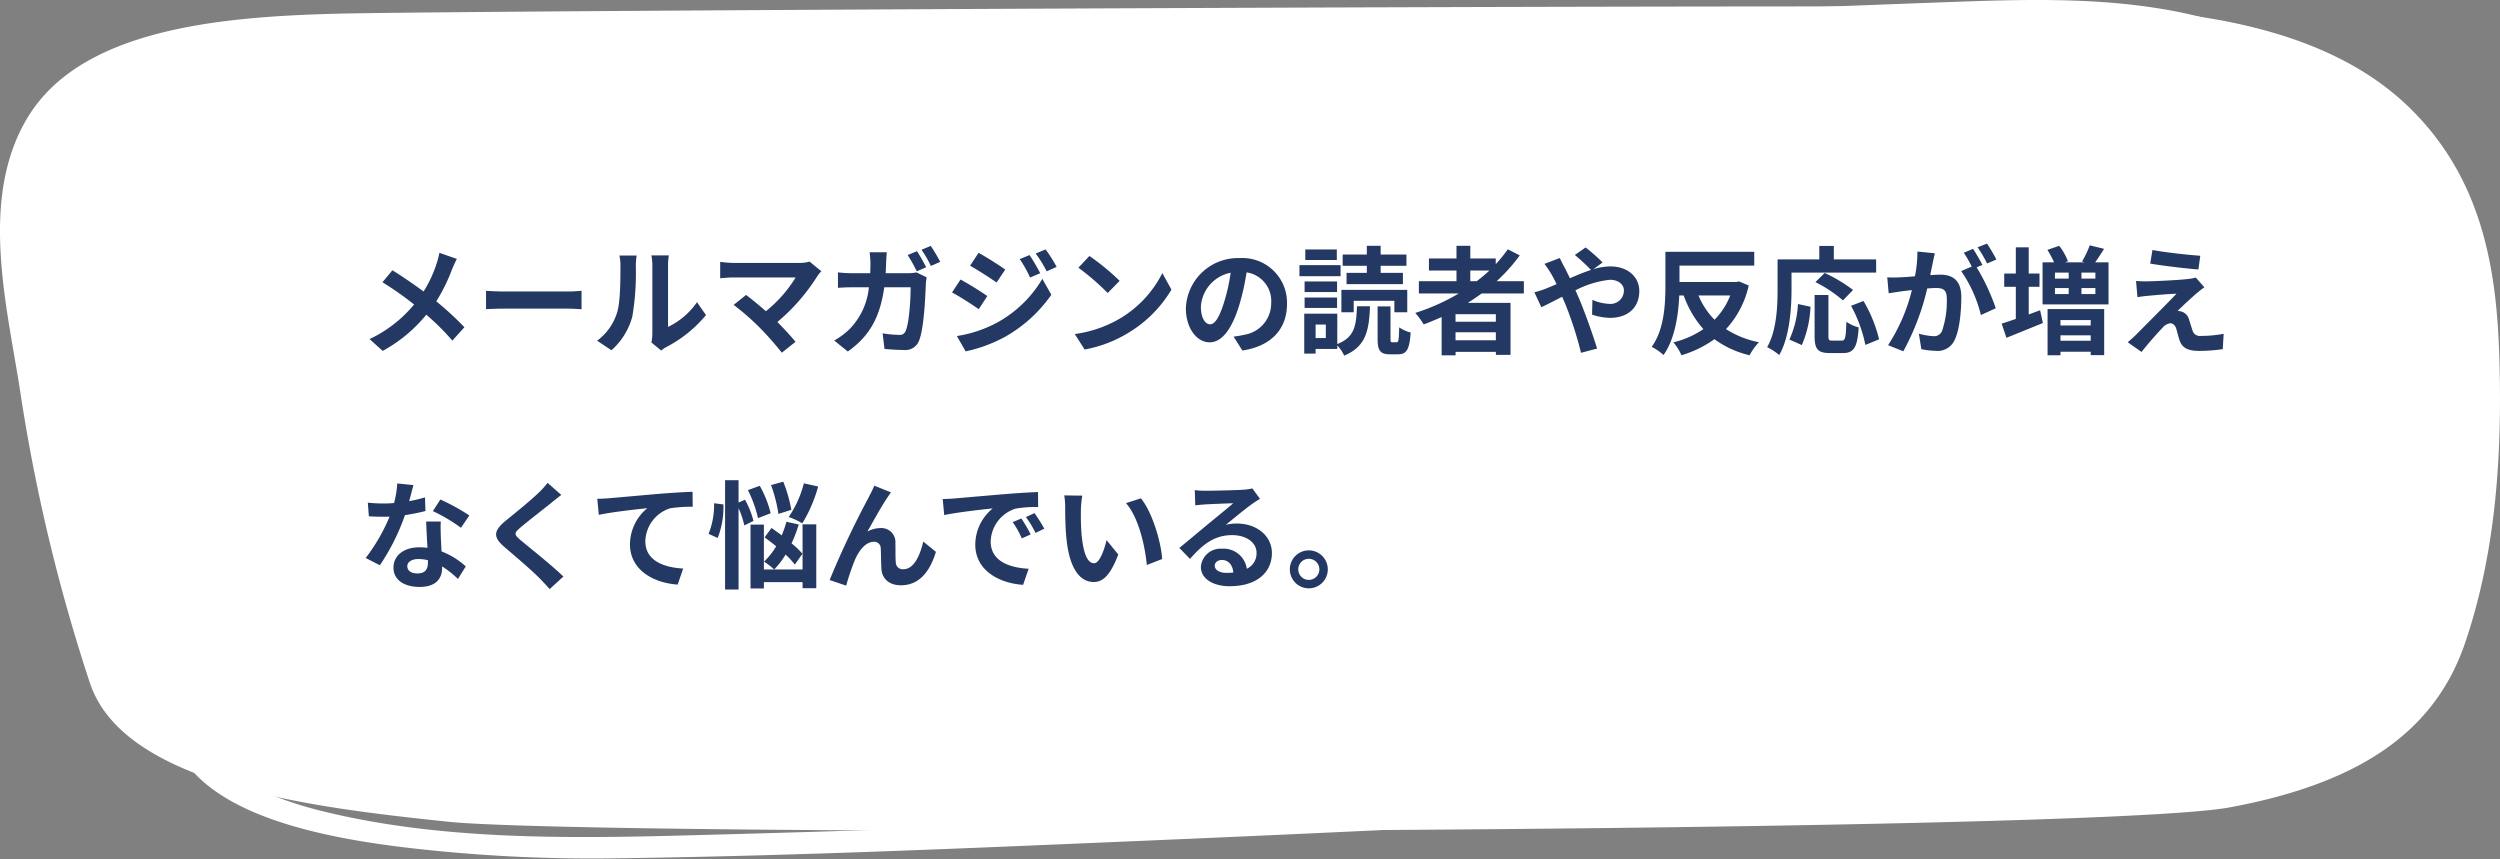 <svg xmlns="http://www.w3.org/2000/svg" xmlns:xlink="http://www.w3.org/1999/xlink" width="384" height="132" viewBox="0 0 384 132">
  <rect x="0" y="0" width="384" height="132" fill="#808080" stroke="none"/>
  <defs>
    <clipPath id="clip-path">
      <rect id="長方形_4070" data-name="長方形 4070" width="384" height="132" fill="#fff"/>
    </clipPath>
  </defs>
  <g id="osusume_text_2" transform="translate(-344 -2040)">
    <g id="グループ_586" data-name="グループ 586" transform="translate(344 2040)">
      <g id="グループ_585" data-name="グループ 585" clip-path="url(#clip-path)">
        <path id="パス_7993" data-name="パス 7993" d="M13.826,104.994A272.308,272.308,0,0,1,3.142,60.428C1.157,47.312-3.367,30.555,4.3,18,12.486,4.6,33.383,2.6,51.94,2.145,73.023,1.631,300.416.609,321.5,1.22c18.606.539,36.632,4.042,48.134,14.921,11.838,11.2,13.881,25.622,14.274,39.089.42,14.408-.472,29.5-5.272,43.576-4.731,13.868-16.483,21.6-36.154,25.252-21.915,4.063-251.34,4.575-273.7,2.2-19.526-2.072-49.628-5.326-54.953-21.266" transform="translate(0 -0.044)" fill="#fff"/>
        <path id="パス_7994" data-name="パス 7994" d="M25.4,112.025c-5.5-18.9-11.983-37.642-15.955-56.757C7.53,46.033,6.119,35.22,13.02,26.781c5.657-6.916,16.665-9.952,27.267-11.446C59.361,12.65,79.736,12.7,99.08,11.777Q188.813,7.5,278.611,3.816c24.524-.991,55.042-4.562,73.881,9.111,18.373,13.333,18.957,35.25,19.327,52.639.349,16.384.5,37.489-22.358,46.794-16.613,6.763-39.12,6.393-57.656,7.574-31.154,1.983-62.37,3.521-93.588,4.917-29.011,1.3-58.042,2.484-87.093,3.265-21.228.57-43.4,1.488-63.784-3.643-9.068-2.282-17.169-6.512-21.554-12.651-.375-.526-1.4-.134-1.268.375,3.4,13.518,25.189,17.023,41.767,18.584a242.616,242.616,0,0,0,26.107,1.061c27.477-.346,54.955-1.57,82.379-2.737,34.07-1.452,68.13-3.1,102.136-5.156,13.361-.81,26.721-1.665,40.041-2.76,7.174-.59,14.7-.985,21.682-2.355,17.709-3.472,30.443-12.7,34.262-25.326,5.493-18.155,4.392-38.9-.566-57.082-4.5-16.512-17.421-30.953-41.85-35.038C319.523-.443,308.368-.075,297.248.333,236.3,2.572,175.411,5.64,114.524,8.537c-20.31.966-40.675,1.74-60.945,3.069-17.384,1.14-37.761,4-45.288,16.613-4.715,7.9-4.016,16.935-2.439,25.235C7.659,62.968,10.269,72.5,12.976,81.9a146.41,146.41,0,0,0,11.995,30.2c.1.188.489.118.431-.083" transform="translate(1.694 0)" fill="#fff"/>
      </g>
    </g>
    <path id="パス_8823" data-name="パス 8823" d="M15.174,7.77l-2.682-.936A11.226,11.226,0,0,1,12.06,8.49a18.666,18.666,0,0,1-2,4.284C8.6,11.694,6.714,10.4,5.274,9.516l-1.53,1.836a49.489,49.489,0,0,1,4.86,3.42,19.808,19.808,0,0,1-6.84,5.31L3.78,21.9a22.5,22.5,0,0,0,6.7-5.562,36.244,36.244,0,0,1,4,3.978l1.854-2.052a47.132,47.132,0,0,0-4.32-3.978,27.185,27.185,0,0,0,2.412-4.9C14.6,8.976,14.94,8.184,15.174,7.77Zm4.482,4.9v2.826c.666-.054,1.872-.09,2.9-.09H32.22c.756,0,1.674.072,2.106.09V12.666c-.468.036-1.26.108-2.106.108H22.554C21.618,12.774,20.3,12.72,19.656,12.666Zm25.4,7.938,1.512,1.242a3.846,3.846,0,0,1,.774-.54,19.819,19.819,0,0,0,6.1-4.914l-1.386-1.98a11.4,11.4,0,0,1-4.446,3.8V8.8a9.14,9.14,0,0,1,.126-1.566H45.054A7.98,7.98,0,0,1,45.2,8.778V19.272A6.85,6.85,0,0,1,45.054,20.6Zm-8.334-.27,2.2,1.458a10.554,10.554,0,0,0,3.2-5.166,39.715,39.715,0,0,0,.54-7.74,11.856,11.856,0,0,1,.126-1.638H40.14A6.831,6.831,0,0,1,40.3,8.9c0,2.178-.018,5.58-.522,7.128A8.491,8.491,0,0,1,36.72,20.334ZM71.154,9.66l-1.8-1.476a5.814,5.814,0,0,1-1.674.2H57.69a17.283,17.283,0,0,1-2.07-.162v2.52c.378-.036,1.35-.126,2.07-.126h9.522A19.977,19.977,0,0,1,62.64,15.8c-1.134-.99-2.322-1.962-3.042-2.5l-1.908,1.53a38.289,38.289,0,0,1,3.96,3.456,46.9,46.9,0,0,1,3.438,3.888L67.194,20.5c-.7-.846-1.764-2.016-2.79-3.042a29.989,29.989,0,0,0,6.138-7.038A6.276,6.276,0,0,1,71.154,9.66ZM85.842,6.582l-1.422.594a24.561,24.561,0,0,1,1.4,2.5l1.44-.63C86.922,8.382,86.292,7.248,85.842,6.582Zm2.124-.81-1.422.594a17.131,17.131,0,0,1,1.44,2.484l1.44-.63A28.156,28.156,0,0,0,87.966,5.772Zm-6.75.972H78.57A13.321,13.321,0,0,1,78.7,8.4c0,.54-.018,1.062-.036,1.566H76.086A21.931,21.931,0,0,1,73.71,9.84v2.376c.774-.072,1.764-.09,2.376-.09h2.376a10.636,10.636,0,0,1-2.97,6.426A11.209,11.209,0,0,1,73.134,20.3l2.088,1.692c3.222-2.286,4.932-5.094,5.6-9.864h4.05c0,1.944-.234,5.544-.756,6.678a.938.938,0,0,1-1.026.63,16.815,16.815,0,0,1-2.52-.234l.288,2.394c.864.072,1.944.162,2.97.162a2.238,2.238,0,0,0,2.322-1.386c.774-1.836.99-6.876,1.062-8.82a7.781,7.781,0,0,1,.126-.954L85.77,9.84a6.73,6.73,0,0,1-1.35.126H81.036c.036-.522.054-1.044.072-1.6C81.126,7.932,81.162,7.176,81.216,6.744Zm21.924.432-1.512.63a16.258,16.258,0,0,1,1.584,2.826l1.566-.666A30.61,30.61,0,0,0,103.14,7.176Zm2.466-.864-1.53.63a17.3,17.3,0,0,1,1.692,2.736l1.53-.684A23.148,23.148,0,0,0,105.606,6.312Zm-10.3.522-1.3,1.98c1.188.666,3.06,1.872,4.068,2.574l1.332-1.98C98.478,8.742,96.5,7.482,95.31,6.834Zm-3.33,12.78,1.35,2.358a22.638,22.638,0,0,0,6.012-2.214,21.713,21.713,0,0,0,7.146-6.48L105.1,10.83a18.222,18.222,0,0,1-7,6.75A19.3,19.3,0,0,1,91.98,19.614Zm.558-8.676-1.3,1.98c1.206.648,3.078,1.854,4.1,2.574l1.314-2.016C95.742,12.828,93.762,11.586,92.538,10.938Zm19.8-3.618-1.692,1.8a37.426,37.426,0,0,1,4.5,3.888l1.836-1.872A36.354,36.354,0,0,0,112.338,7.32Zm-2.25,11.988,1.512,2.376a19.493,19.493,0,0,0,6.678-2.538,19.14,19.14,0,0,0,6.66-6.66l-1.4-2.538a16.949,16.949,0,0,1-6.552,7A18.552,18.552,0,0,1,110.088,19.308Zm32.6-4.644a6.855,6.855,0,0,0-7.272-7.02,8,8,0,0,0-8.262,7.7c0,3.042,1.656,5.238,3.654,5.238,1.962,0,3.51-2.232,4.59-5.868a36.4,36.4,0,0,0,1.08-4.878,4.45,4.45,0,0,1,3.78,4.752,4.885,4.885,0,0,1-4.1,4.824,13.845,13.845,0,0,1-1.674.288l1.35,2.142C140.364,21.144,142.686,18.462,142.686,14.664Zm-13.23.45a5.666,5.666,0,0,1,4.572-5.22,27.018,27.018,0,0,1-.954,4.356c-.738,2.43-1.44,3.564-2.2,3.564C130.176,17.814,129.456,16.932,129.456,15.114Zm25.488-5.2H151.83V11.64h8.658V9.912h-3.42V8.832h3.96V7.1h-3.96V5.754h-2.124V7.1h-3.708V8.832h3.708ZM152.928,14.2h6.246V15.96h1.98V12.522H151.038V15.96h1.89Zm-2.592-7.884h-4.842v1.62h4.842Zm.576,2.412h-6.318v1.692h6.318Zm-.54,2.5h-4.986v1.638h4.986Zm-4.986,4.068h4.986v-1.6h-4.986Zm3.258,4.626h-1.566V17.85h1.566Zm1.764-3.744h-5.076v6.138h1.746v-.72h3.33v-.54a6.178,6.178,0,0,1,1.062,1.566c3.33-1.386,3.816-3.816,3.96-7.578h-2c-.108,3.006-.36,4.752-3.024,5.8Zm8.478,4.392c-.27,0-.306-.054-.306-.576V15.06H156.6v4.95c0,1.818.36,2.412,1.926,2.412h1.206c1.3,0,1.764-.684,1.944-3.348a5.623,5.623,0,0,1-1.764-.792c-.036,2-.108,2.286-.4,2.286ZM170.838,9.552h2.934a24.582,24.582,0,0,1-1.944,1.638h-.99Zm3.924,7.866H168.57V16.266h6.192Zm-6.192,2.844V19.038h6.192v1.224Zm10.494-7.182V11.19h-4.176a26.329,26.329,0,0,0,3.546-3.96L176.6,6.294a21.919,21.919,0,0,1-1.854,2.286V7.7h-3.906V5.754h-2.124V7.7h-4.23V9.552h4.23V11.19h-5.778v1.89h6.12a31.893,31.893,0,0,1-6.678,2.988,11.648,11.648,0,0,1,1.3,1.764c.918-.342,1.854-.738,2.754-1.134v5.886h2.142v-.54h6.192v.468h2.25V14.52H170.46c.738-.468,1.422-.936,2.124-1.44Zm1.62-.18,1.062,2.286c.774-.342,1.908-.954,3.2-1.6.162.36.324.738.486,1.116a55.788,55.788,0,0,1,2.412,7.488l2.466-.648c-.594-2.016-1.98-5.868-2.826-7.83-.162-.36-.324-.738-.5-1.116a14.761,14.761,0,0,1,5.292-1.62c1.35,0,2.16.738,2.16,1.656a2.067,2.067,0,0,1-2.34,2.034,6.8,6.8,0,0,1-2.5-.612l-.054,2.268a8.857,8.857,0,0,0,2.772.5c2.754,0,4.482-1.6,4.482-4.122,0-2.088-1.674-3.78-4.464-3.78a9.185,9.185,0,0,0-2.592.432L191.16,8.31a27.83,27.83,0,0,0-2.61-2.3l-1.656,1.152a29.437,29.437,0,0,1,2.484,2.3c-1.044.342-2.142.792-3.24,1.278-.288-.612-.576-1.188-.846-1.71-.2-.342-.558-1.08-.72-1.4l-2.34.9a15.216,15.216,0,0,1,1.062,1.584c.27.468.54.99.792,1.53-.54.234-1.1.468-1.62.684A14.993,14.993,0,0,1,180.684,12.9Zm30.078.486a10.912,10.912,0,0,1-2.412,3.726,11.8,11.8,0,0,1-2.466-3.726Zm1.35-2.16-.414.09h-8.73V8.8h11.484V6.672H200.808v5.022c0,2.844-.126,6.858-2.106,9.576a9.1,9.1,0,0,1,1.818,1.26c1.746-2.466,2.286-6.156,2.412-9.144h.684a15.662,15.662,0,0,0,3.024,5.166,14.054,14.054,0,0,1-4.608,2.034,8.131,8.131,0,0,1,1.242,1.98,16.965,16.965,0,0,0,5.058-2.466,14.951,14.951,0,0,0,5.4,2.466,9.417,9.417,0,0,1,1.44-2,14.455,14.455,0,0,1-5.058-2.016,14.41,14.41,0,0,0,3.492-6.7Zm8.064-1.35h13V7.842h-6.5V5.772h-2.232v2.07h-6.408v4.536c0,2.592-.126,6.372-1.6,8.946a9.942,9.942,0,0,1,1.854,1.206c1.62-2.808,1.89-7.254,1.89-10.152Zm9.45,2.664a22.671,22.671,0,0,0-4.356-2.61l-1.422,1.4a20.764,20.764,0,0,1,4.23,2.808ZM221.76,21a16.575,16.575,0,0,0,1.332-5.886l-1.926-.414a14.9,14.9,0,0,1-1.314,5.454Zm4.662-.684c-.5,0-.576-.09-.576-.738V13.314h-2.124V19.6c0,2,.45,2.628,2.358,2.628h2c1.674,0,2.214-.864,2.412-3.942a5.634,5.634,0,0,1-1.89-.864c-.072,2.484-.18,2.9-.72,2.9Zm2.9-5.346a21.4,21.4,0,0,1,2.2,6.012l2.106-.864a21.445,21.445,0,0,0-2.394-5.886Zm12.87-8.064-2.682-.27a18.318,18.318,0,0,1-.378,3.8c-.918.09-1.764.144-2.322.162a17.187,17.187,0,0,1-1.926,0l.216,2.448c.558-.09,1.494-.216,2.016-.306.324-.036.9-.108,1.548-.18a27.544,27.544,0,0,1-3.654,8.46l2.34.936a37.935,37.935,0,0,0,3.672-9.648c.522-.036.972-.072,1.26-.072,1.116,0,1.746.2,1.746,1.638a14.285,14.285,0,0,1-.738,4.986,1.32,1.32,0,0,1-1.35.774,10.4,10.4,0,0,1-2.2-.378l.378,2.376a11.829,11.829,0,0,0,2.16.252,2.861,2.861,0,0,0,2.952-1.656c.774-1.566,1.026-4.482,1.026-6.606,0-2.592-1.35-3.438-3.258-3.438-.378,0-.9.036-1.512.072.126-.648.27-1.314.378-1.854C241.956,7.95,242.082,7.374,242.19,6.906Zm8.01-1.494-1.44.576a20.358,20.358,0,0,1,1.458,2.484l1.422-.612A23.945,23.945,0,0,0,250.2,5.412Zm-2.142.81-1.422.594A19.9,19.9,0,0,1,247.86,8.94l-1.62.7a20.243,20.243,0,0,1,3.024,6.75l2.286-1.044a32.663,32.663,0,0,0-2.934-6.282l.882-.378C249.156,8.022,248.508,6.888,248.058,6.222Zm8.55,5.832h1.656V10.02h-1.656V5.988h-1.98V10.02h-1.782v2.034h1.782v4.932c-.828.288-1.566.54-2.178.72l.738,2.178c1.638-.648,3.69-1.494,5.6-2.268l-.432-1.962c-.576.216-1.17.432-1.746.648Zm9.522,5.112v.828h-4.644v-.828Zm-4.644,3.168v-.828h4.644v.828Zm-1.98,2.232h1.98v-.54h4.644v.522h2.07V15.474h-8.694Zm7.344-11.772h-2.142V9.876h2.142Zm0,2.376h-2.142v-.918h2.142Zm-6.21-.918h2.106v.918H260.64Zm2.106-2.376v.918H260.64V9.876Zm4.068-1.584c.432-.594.9-1.314,1.368-2.07l-2.2-.54A14.293,14.293,0,0,1,264.8,8.166l.4.126h-3.006l.45-.162a9.777,9.777,0,0,0-1.35-2.376l-1.818.63A13.113,13.113,0,0,1,260.5,8.292h-1.764v6.462h10.134V8.292Zm8.8-1.89-.342,2.088c2.142.36,5.508.756,7.4.9l.288-2.106C281.088,7.158,277.632,6.78,275.616,6.4Zm7.974,5.724-1.314-1.494a5.768,5.768,0,0,1-1.026.2c-1.494.2-5.58.378-6.426.378a15.932,15.932,0,0,1-1.728-.054l.216,2.484c.378-.054.918-.144,1.548-.2,1.026-.09,3.186-.288,4.446-.324-1.638,1.728-5.328,5.4-6.246,6.336-.486.468-.918.846-1.242,1.116l2.124,1.494c1.242-1.584,2.592-3.06,3.2-3.69a1.91,1.91,0,0,1,1.188-.72c.36,0,.756.234.954.864.126.45.342,1.3.522,1.836.45,1.17,1.368,1.548,3.078,1.548a26.287,26.287,0,0,0,3.528-.27l.144-2.358a18.563,18.563,0,0,1-3.528.324,1.144,1.144,0,0,1-1.26-.846c-.162-.468-.36-1.152-.522-1.638a1.709,1.709,0,0,0-1.08-1.224,1.976,1.976,0,0,0-.684-.126c.432-.468,2.106-2.016,2.934-2.718C282.744,12.774,283.122,12.45,283.59,12.126ZM8.5,42.51l-2.484-.252a15.137,15.137,0,0,1-.486,3.006c-.558.054-1.1.072-1.638.072a22.74,22.74,0,0,1-2.394-.126L1.656,47.3c.774.054,1.512.072,2.25.072.306,0,.612,0,.936-.018A28.36,28.36,0,0,1,1.17,53.706l2.178,1.116a33.166,33.166,0,0,0,3.852-7.7,31.227,31.227,0,0,0,3.15-.63L10.278,44.4a22.067,22.067,0,0,1-2.43.576C8.118,44,8.352,43.086,8.5,42.51ZM7.56,54.966c0-.63.666-1.1,1.71-1.1a6.466,6.466,0,0,1,1.458.18v.36c0,.99-.378,1.674-1.62,1.674C8.118,56.082,7.56,55.632,7.56,54.966Zm5.148-6.858h-2.25c.036,1.1.126,2.7.2,4.032-.414-.036-.81-.072-1.242-.072-2.5,0-3.978,1.35-3.978,3.114,0,1.98,1.764,2.97,4,2.97,2.556,0,3.474-1.3,3.474-2.97V55a15.26,15.26,0,0,1,2.43,1.926L16.542,55a11.771,11.771,0,0,0-3.726-2.3c-.036-.9-.09-1.764-.108-2.286C12.69,49.62,12.654,48.864,12.708,48.108Zm3.1.954,1.278-1.89a31.006,31.006,0,0,0-4.446-2.448l-1.152,1.782A25.979,25.979,0,0,1,15.8,49.062Zm15.408-5.04-2.106-1.854A12.51,12.51,0,0,1,27.72,43.7c-1.206,1.17-3.672,3.168-5.094,4.32-1.8,1.512-1.944,2.466-.144,4,1.638,1.4,4.284,3.654,5.382,4.788.54.54,1.062,1.116,1.566,1.674l2.106-1.926c-1.836-1.782-5.256-4.482-6.606-5.616-.972-.846-.99-1.044-.036-1.872,1.206-1.026,3.582-2.862,4.752-3.8C30.06,44.922,30.654,44.454,31.212,44.022Zm5.526.594.234,2.466c2.088-.45,5.76-.846,7.452-1.026a7.249,7.249,0,0,0-2.664,5.562c0,3.888,3.564,5.922,7.326,6.174l.846-2.466c-3.042-.162-5.814-1.242-5.814-4.194a5.475,5.475,0,0,1,3.8-5.058,20.369,20.369,0,0,1,3.474-.234l-.018-2.3c-1.26.036-3.24.162-5.094.306-3.294.288-6.264.558-7.758.684C38.16,44.562,37.458,44.6,36.738,44.616ZM68.472,42.24a16.254,16.254,0,0,1-2.322,5.166,13.036,13.036,0,0,1,2.088.972,21.966,21.966,0,0,0,2.43-5.652Zm-1.926,4.068a21.129,21.129,0,0,0-1.242-4.32l-1.872.522a22.283,22.283,0,0,1,1.134,4.428Zm-3.168.522A16.787,16.787,0,0,0,61.7,42.618l-1.818.666a18.721,18.721,0,0,1,1.548,4.3ZM54.684,45.3a11.971,11.971,0,0,1-.846,4.7l1.4.63a13.115,13.115,0,0,0,.882-5.148Zm6.048,2.718a13.307,13.307,0,0,0-1.3-3.258l-.99.432V41.754h-2.07V58.548h2.07V46.056a12.613,12.613,0,0,1,.882,2.646Zm7.524,5.04a12.108,12.108,0,0,0-1.674-1.6,20.017,20.017,0,0,0,1.1-2.9l-1.89-.414a15.854,15.854,0,0,1-.72,2.088c-.54-.4-1.08-.792-1.566-1.134l-1.062,1.44c.558.414,1.17.882,1.782,1.368a10.916,10.916,0,0,1-1.872,2.358,12,12,0,0,1,1.566,1.206,13.14,13.14,0,0,0,1.746-2.286,13.14,13.14,0,0,1,1.422,1.53Zm.018,2.412h-5.94V48.576H60.282v9.81h2.052v-.972h5.94v.936H70.38V48.54H68.274ZM81.846,43.626,79.29,42.6c-.306.756-.648,1.35-.882,1.836A138.975,138.975,0,0,0,72.432,57.09l2.538.864a37.851,37.851,0,0,1,1.368-4.014c.648-1.458,1.656-2.718,2.88-2.718A.988.988,0,0,1,80.28,52.23c.054.738.036,2.214.108,3.168.072,1.314,1.008,2.5,3.006,2.5,2.754,0,4.428-2.052,5.364-5.13l-1.944-1.584c-.522,2.232-1.476,4.248-3.042,4.248a1.046,1.046,0,0,1-1.17-.972c-.09-.756-.036-2.2-.072-3.006a2.146,2.146,0,0,0-2.232-2.34,4.186,4.186,0,0,0-2.07.54c.9-1.584,2.16-3.888,3.042-5.184C81.468,44.184,81.666,43.878,81.846,43.626ZM89.8,44.652l.234,2.466c2.088-.45,5.76-.846,7.452-1.026a7.2,7.2,0,0,0-2.682,5.562c0,3.906,3.564,5.922,7.344,6.174L103,55.362c-3.06-.162-5.832-1.224-5.832-4.194a5.47,5.47,0,0,1,3.816-5.04,18.7,18.7,0,0,1,3.474-.252l-.018-2.3c-1.278.054-3.24.162-5.094.324-3.294.27-6.264.54-7.776.666C91.224,44.6,90.522,44.634,89.8,44.652ZM101.88,47.64l-1.332.558a13.888,13.888,0,0,1,1.4,2.5l1.368-.612A22.342,22.342,0,0,0,101.88,47.64Zm2.016-.828-1.314.612a15.835,15.835,0,0,1,1.476,2.43l1.35-.648A26.923,26.923,0,0,0,103.9,46.812Zm7.344-2.682-2.772-.036a10.941,10.941,0,0,1,.144,1.836c0,1.1.018,3.2.2,4.86.5,4.824,2.214,6.606,4.194,6.606,1.44,0,2.574-1.1,3.762-4.23l-1.8-2.2c-.342,1.44-1.062,3.546-1.908,3.546-1.134,0-1.674-1.782-1.926-4.374-.108-1.3-.126-2.646-.108-3.816A14.563,14.563,0,0,1,111.24,44.13Zm9,.414-2.286.738c1.962,2.232,2.916,6.606,3.2,9.5l2.358-.918C123.318,51.114,121.95,46.614,120.24,44.544Zm11.34,10.332c0-.45.432-.864,1.116-.864.972,0,1.638.756,1.746,1.926a9.4,9.4,0,0,1-1.044.054C132.318,55.992,131.58,55.542,131.58,54.876Zm-3.06-11.592.072,2.34c.414-.054.99-.108,1.476-.144.954-.054,3.438-.162,4.356-.18-.882.774-2.754,2.286-3.762,3.114-1.062.882-3.24,2.718-4.518,3.744l1.638,1.692c1.926-2.2,3.726-3.654,6.48-3.654,2.124,0,3.744,1.1,3.744,2.718a2.609,2.609,0,0,1-1.494,2.448,3.6,3.6,0,0,0-3.834-3.078,3.016,3.016,0,0,0-3.222,2.808c0,1.8,1.89,2.952,4.392,2.952,4.356,0,6.516-2.25,6.516-5.094,0-2.628-2.322-4.536-5.382-4.536a7.032,7.032,0,0,0-1.71.2c1.134-.9,3.024-2.484,4-3.168.414-.306.846-.558,1.26-.828l-1.17-1.6a7.865,7.865,0,0,1-1.368.2c-1.026.09-4.878.162-5.832.162A12.491,12.491,0,0,1,128.52,43.284Zm17.514,9.252a2.916,2.916,0,1,0,2.916,2.916A2.923,2.923,0,0,0,146.034,52.536Zm0,4.536a1.62,1.62,0,1,1,1.62-1.62A1.621,1.621,0,0,1,146.034,57.072Z" transform="translate(399 2072)" fill="#233862"/>
  </g>
</svg>
